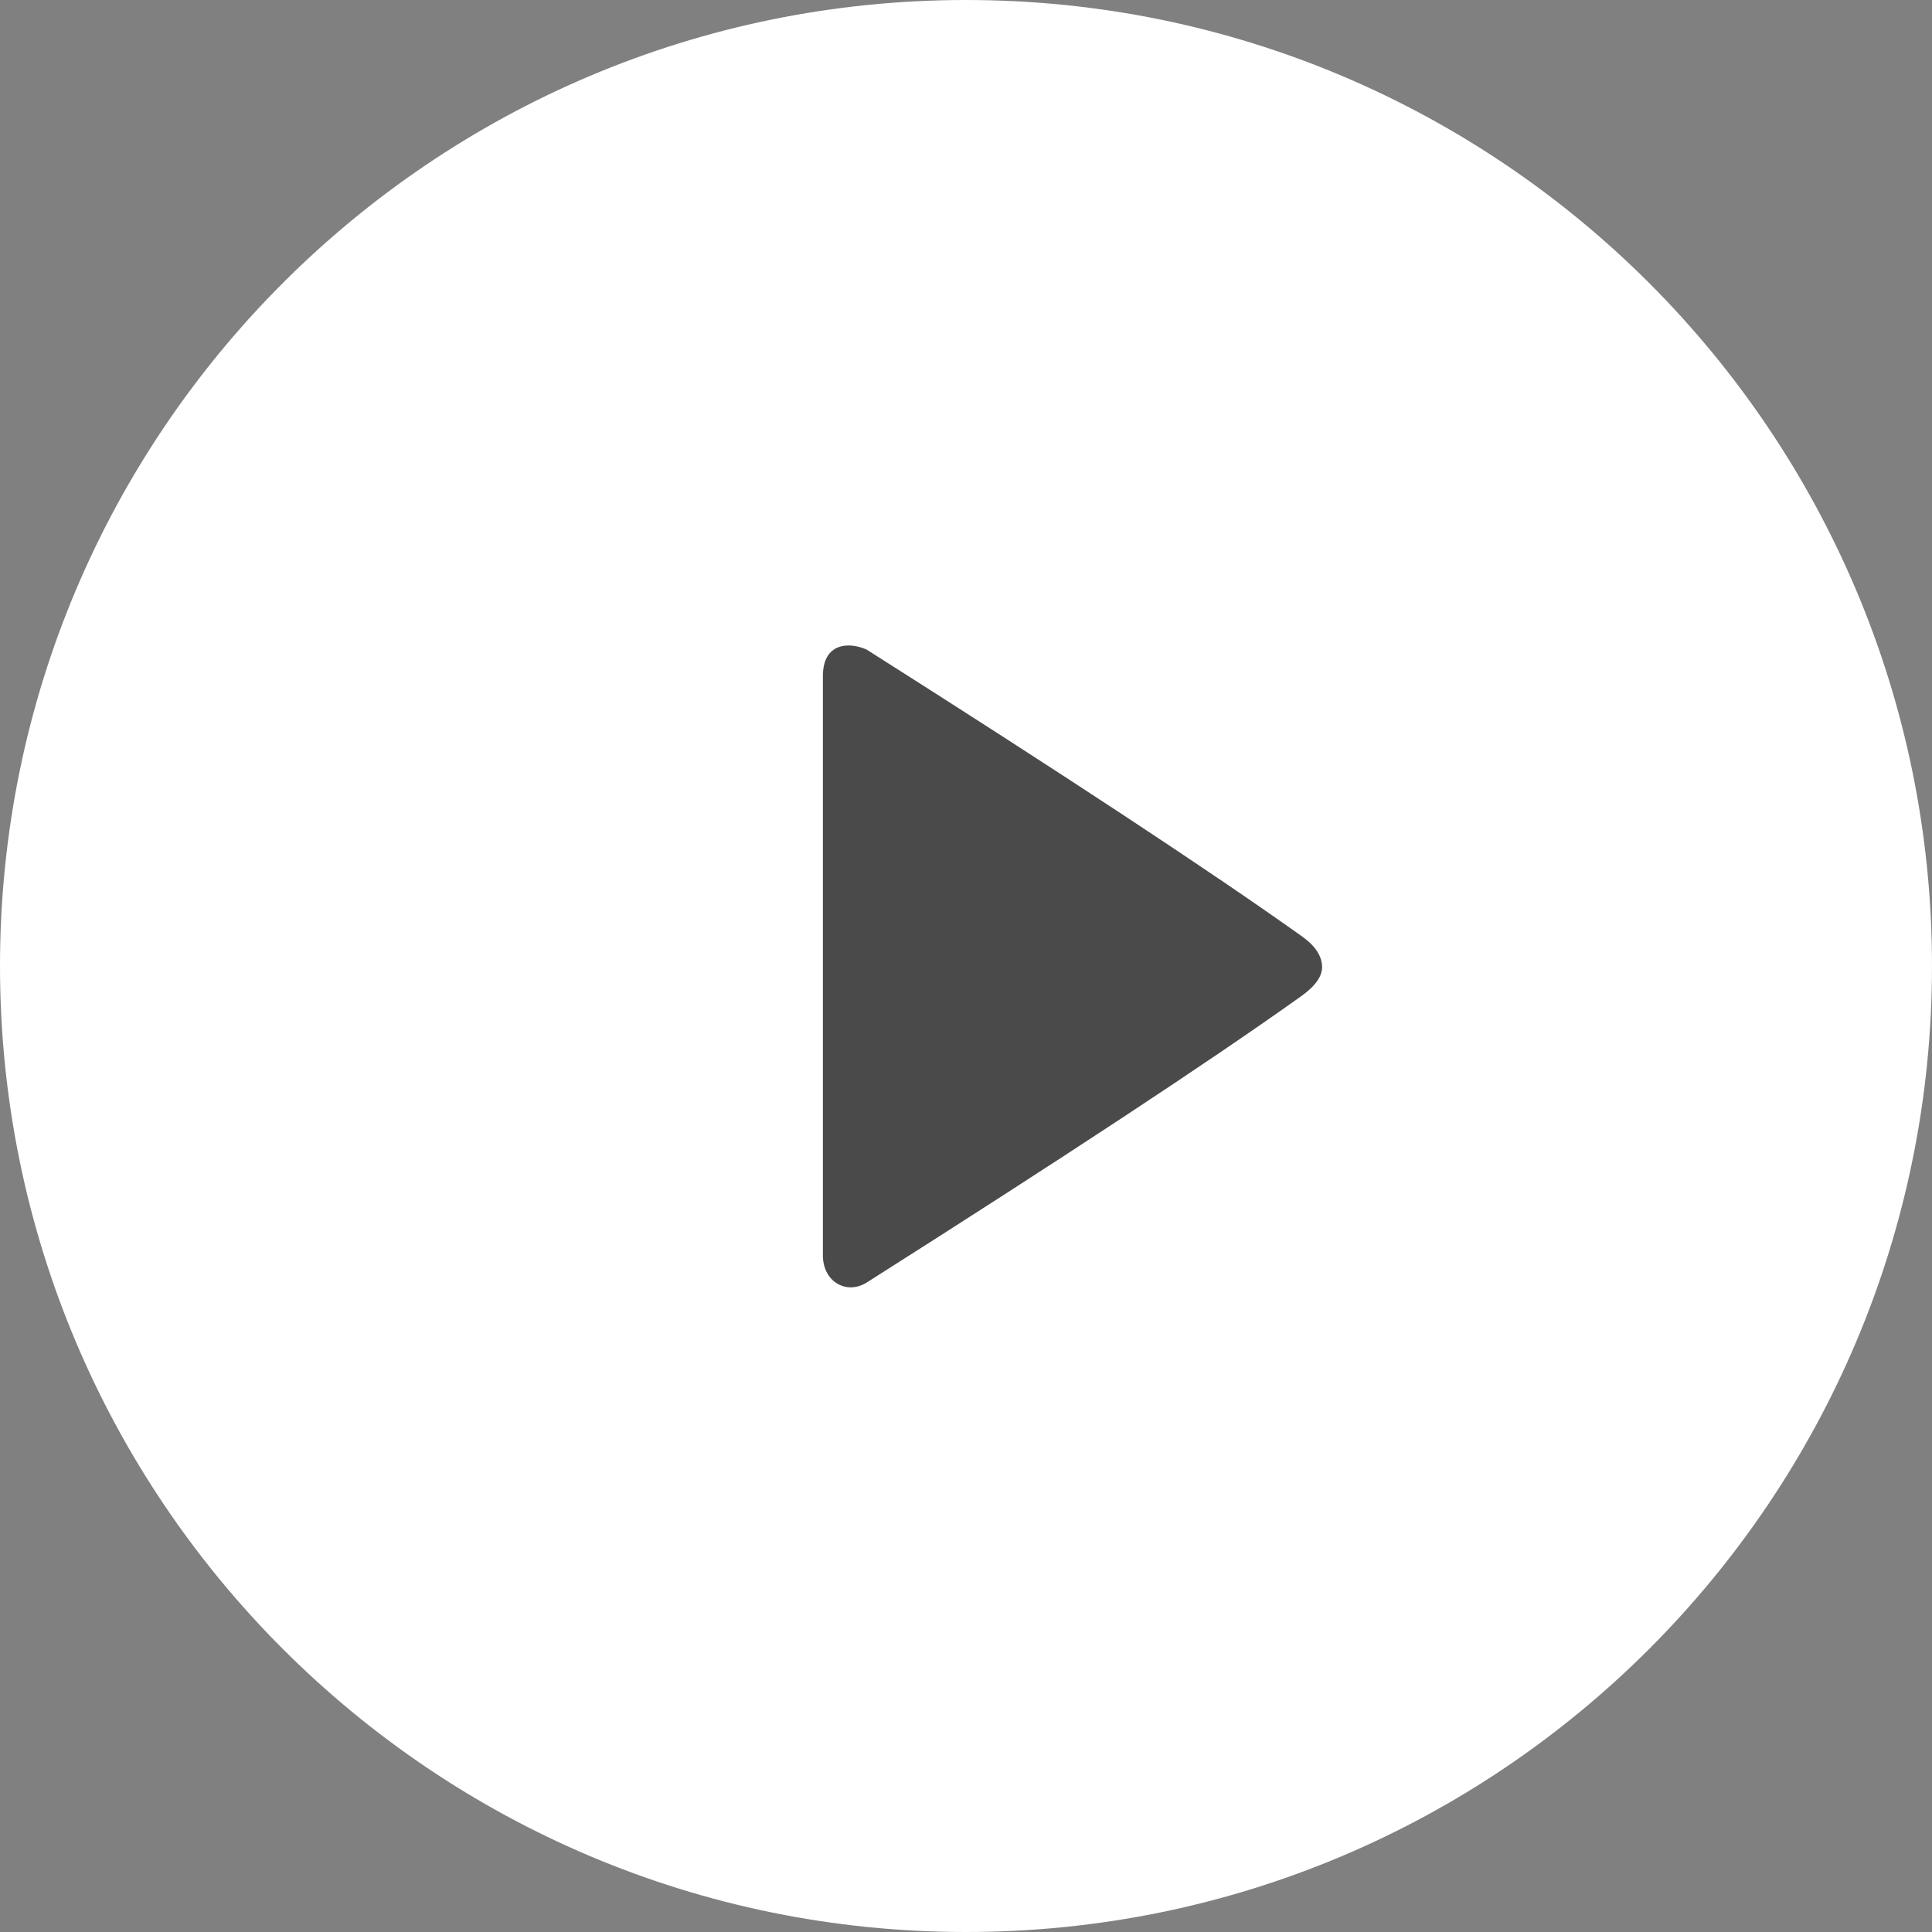 <?xml version="1.0" encoding="UTF-8"?>
<svg width="54px" height="54px" viewBox="0 0 54 54" version="1.1" xmlns="http://www.w3.org/2000/svg" xmlns:xlink="http://www.w3.org/1999/xlink">
    <rect x="0" y="0" width="54" height="54" fill="#808080" stroke="none"/>
    <!-- Generator: Sketch 52.4 (67378) - http://www.bohemiancoding.com/sketch -->
    <title>play</title>
    <desc>Created with Sketch.</desc>
    <g id="Page-1" stroke="none" stroke-width="1" fill="none" fill-rule="evenodd">
        <g id="sound-(1)">
            <g id="play">
                <path d="M27,54 C41.912,54 54,41.912 54,27 C54,12.088 41.912,0 27,0 C12.088,0 0,12.088 0,27 C0,41.912 12.088,54 27,54 Z" id="Path" fill="#FFFFFF"></path>
                <g id="Group" transform="translate(23, 18)" fill="#4A4A4A">
                    <path d="M1.82076576e-13,0.9 C1.82076576e-13,-0.037 0.726,-0.067 1.225,0.157 C6.764,3.671 10.805,6.333 13.349,8.142 C13.558,8.29 13.93,8.571 13.953,9 C13.976,9.429 13.482,9.764 13.276,9.91 C10.748,11.708 6.731,14.353 1.225,17.847 C0.67,18.196 0.009,17.838 1.89181938e-13,17.1 L1.82076576e-13,0.9 Z" id="Path"></path>
                </g>
            </g>
        </g>
    </g>
</svg>